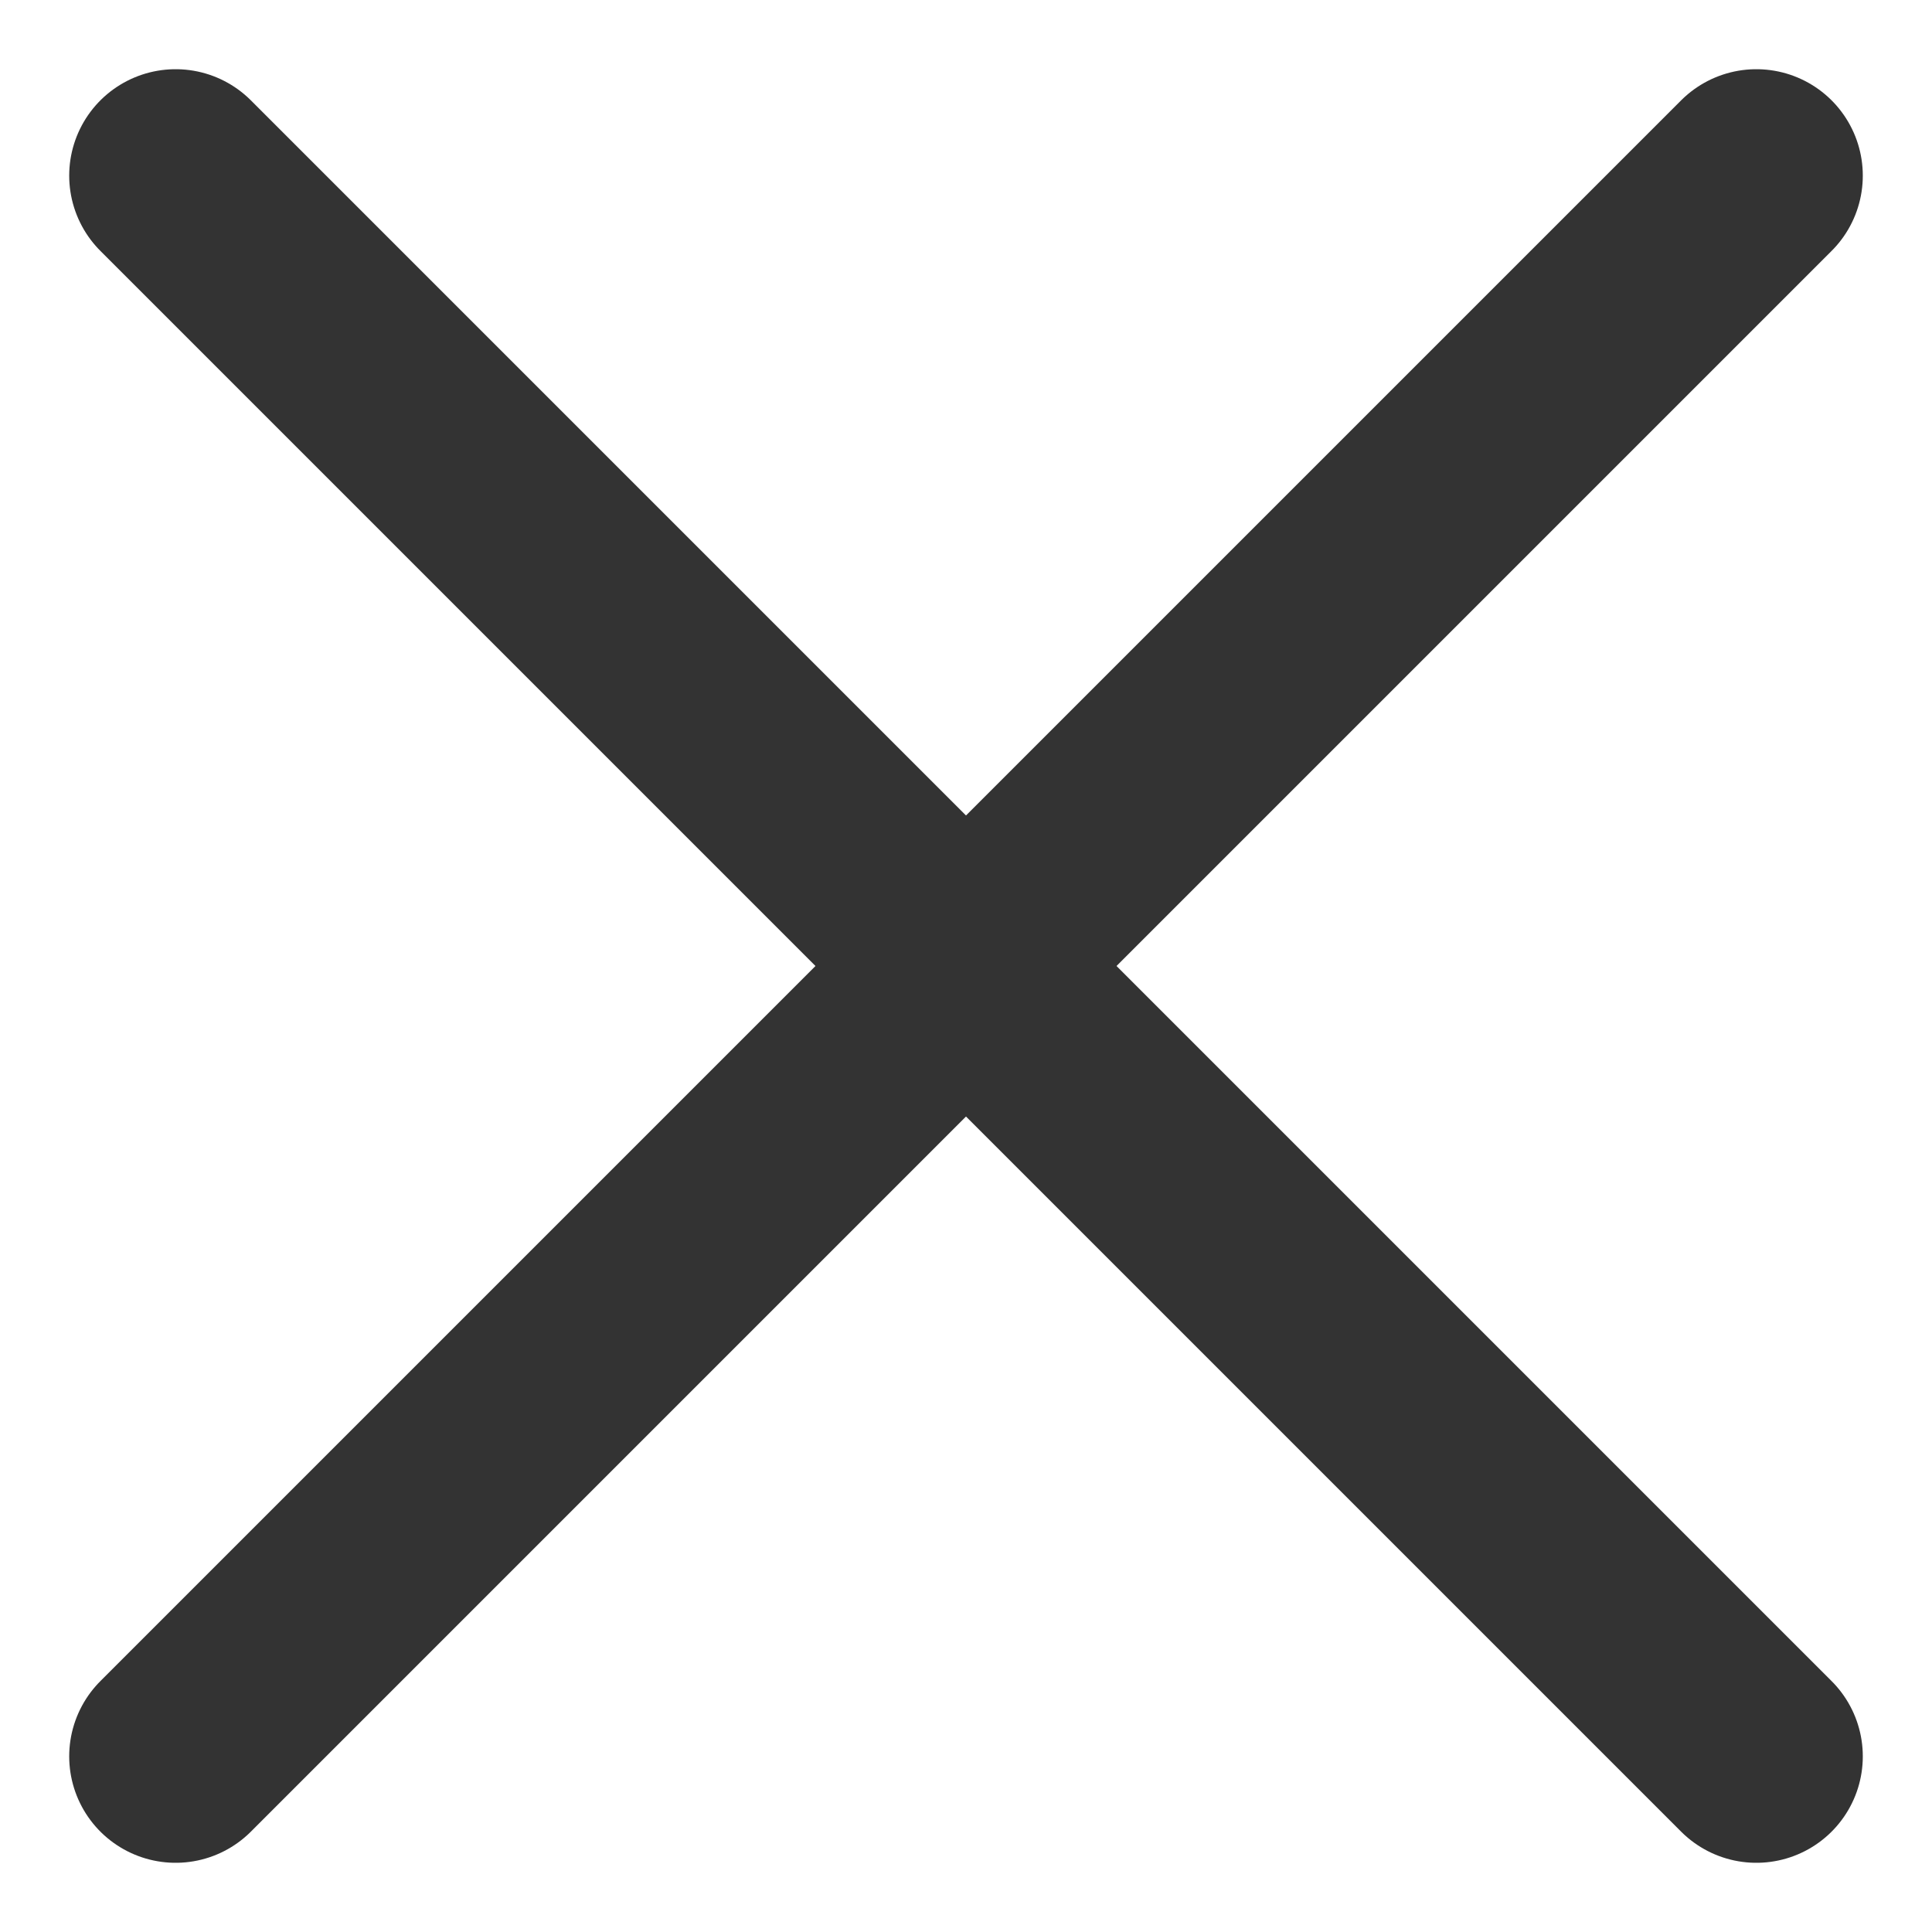 <svg width="22" height="22" viewBox="0 0 22 22" fill="none" xmlns="http://www.w3.org/2000/svg">
<path d="M2 2L20 20" stroke="#333333" stroke-width="2.424" stroke-linecap="round"/>
<path d="M20 2L2 20" stroke="#333333" stroke-width="2.424" stroke-linecap="round"/>
</svg>
